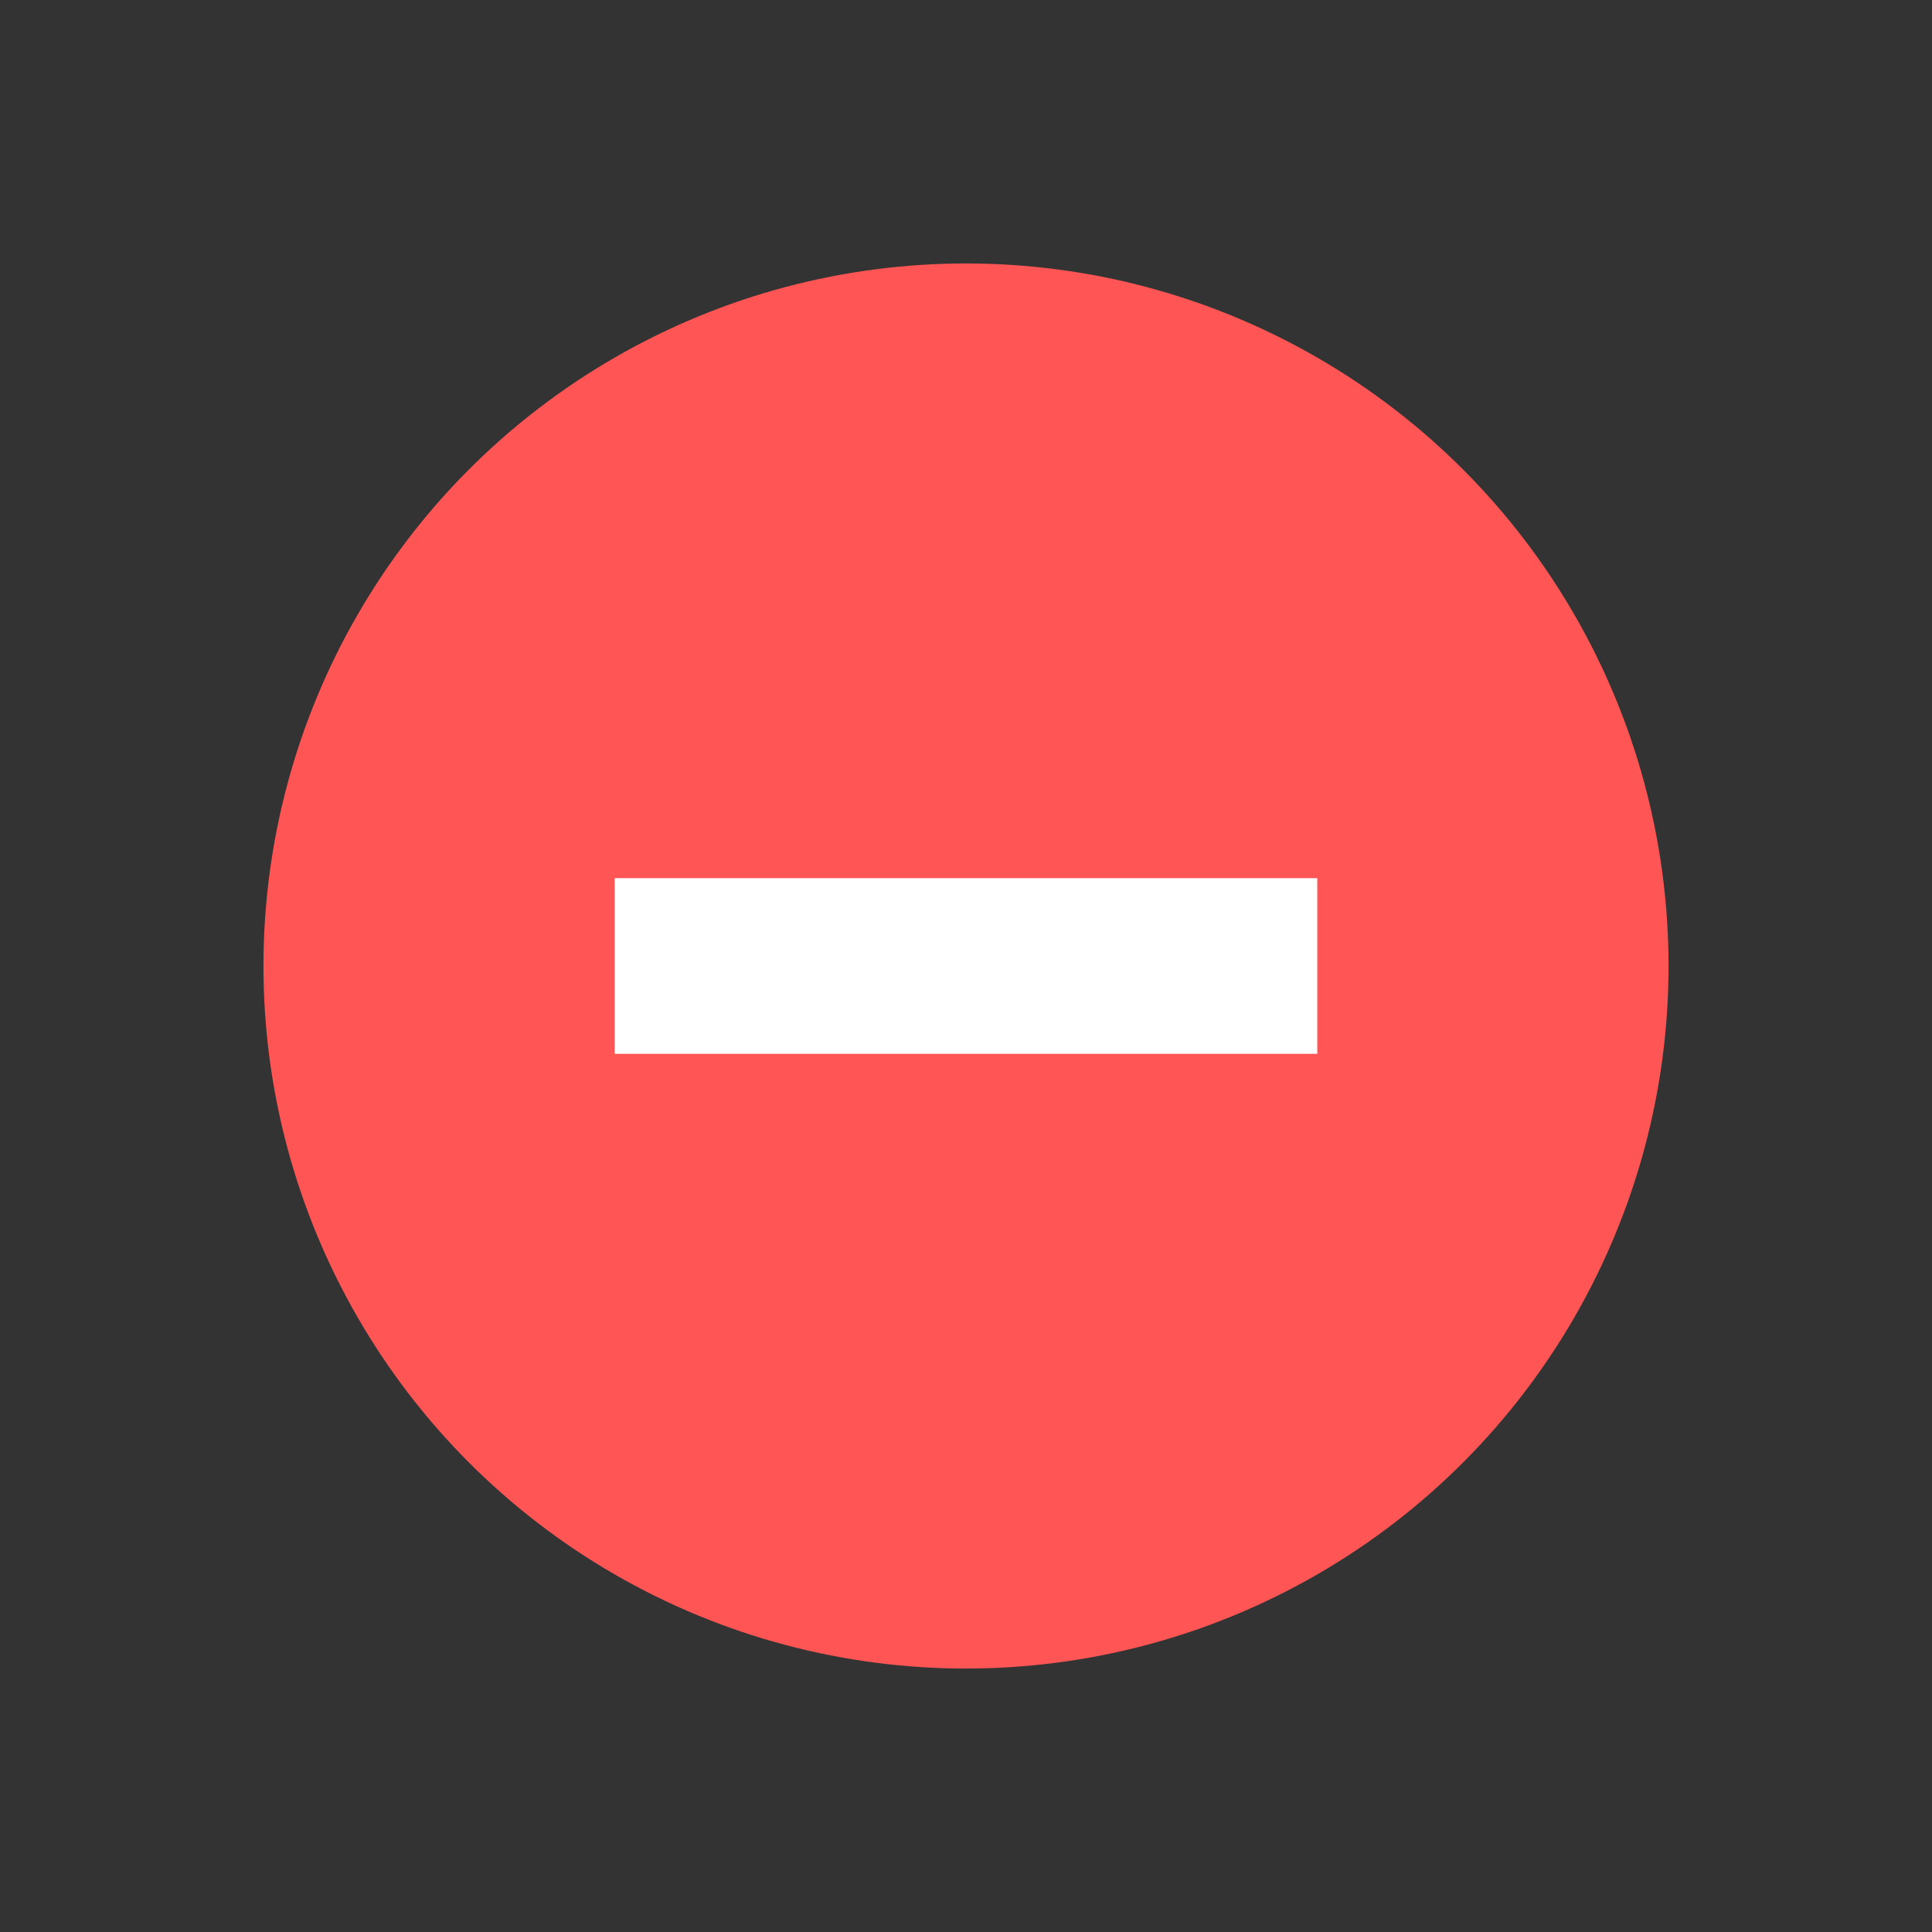 <svg xmlns="http://www.w3.org/2000/svg" width="22" height="22"><rect width="100%" height="100%" fill="#333333" stroke="none"/><circle r="8" cy="11" cx="11" fill="#f55"/><path fill="#fff" d="M7 12v-2h8v2z"/></svg>